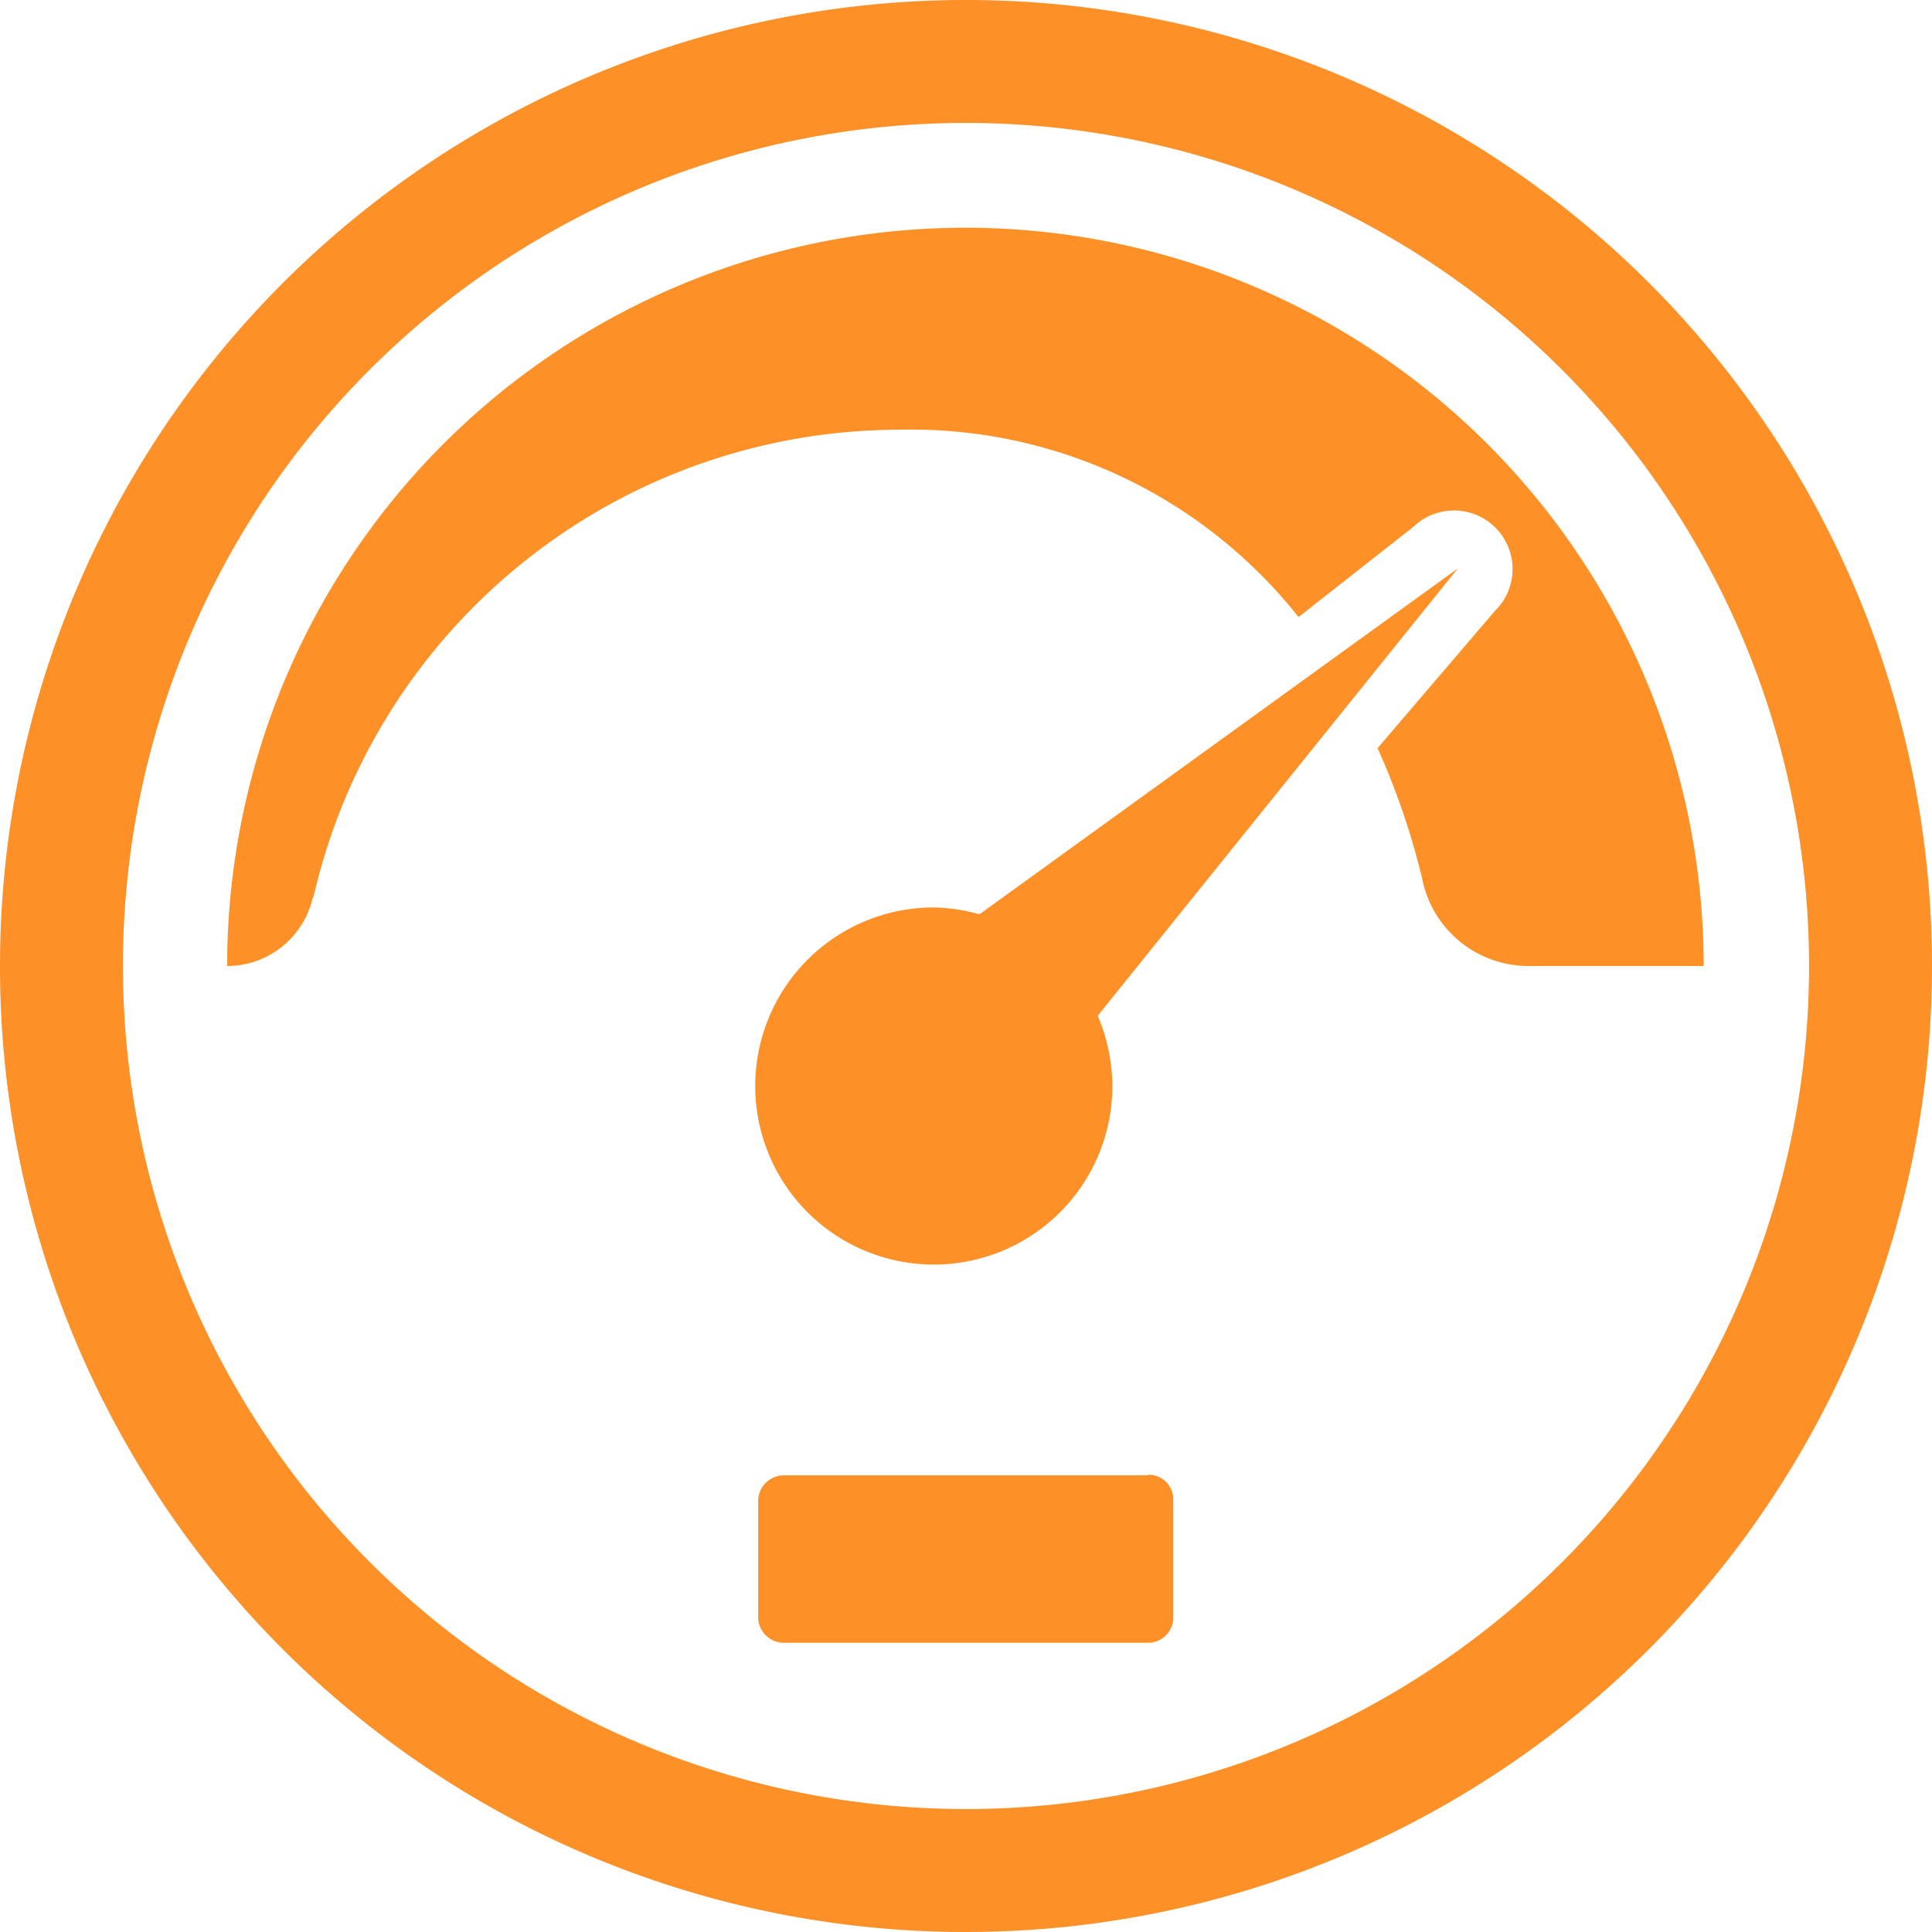 <?xml version="1.0" encoding="UTF-8"?> <svg xmlns="http://www.w3.org/2000/svg" viewBox="0 0 33 33"><defs><style>.cls-1{fill:#fd9026;fill-rule:evenodd;}</style></defs><g id="Layer_2" data-name="Layer 2"><g id="Layer_1-2" data-name="Layer 1"><path id="speedometor_icon" data-name="speedometor icon" class="cls-1" d="M16.5,2.1A14.4,14.4,0,1,1,2.1,16.5,14.39,14.39,0,0,1,16.5,2.1Zm0,30.9A16.5,16.5,0,1,0,0,16.5H0A16.49,16.49,0,0,0,16.49,33ZM5.35,15.34a10.28,10.28,0,0,1,10-8,8.44,8.44,0,0,1,6.83,3.2L24.14,9a1,1,0,0,1,1.39,1.44l-2,2.34A12.55,12.55,0,0,1,24.29,15,1.85,1.85,0,0,0,26.1,16.5h3a12.61,12.61,0,0,0-25.22,0,1.5,1.5,0,0,0,1.46-1.16Zm11.35.27a3,3,0,0,0-.79-.11A3.05,3.05,0,1,0,19,18.55h0a3.11,3.11,0,0,0-.25-1.2l6.15-7.64-8.16,5.9Zm2.91,9.59H13.39a.44.44,0,0,0-.44.43h0v2a.44.44,0,0,0,.44.43h6.22a.43.43,0,0,0,.43-.43v-2a.42.42,0,0,0-.43-.44Z"></path></g></g></svg> 